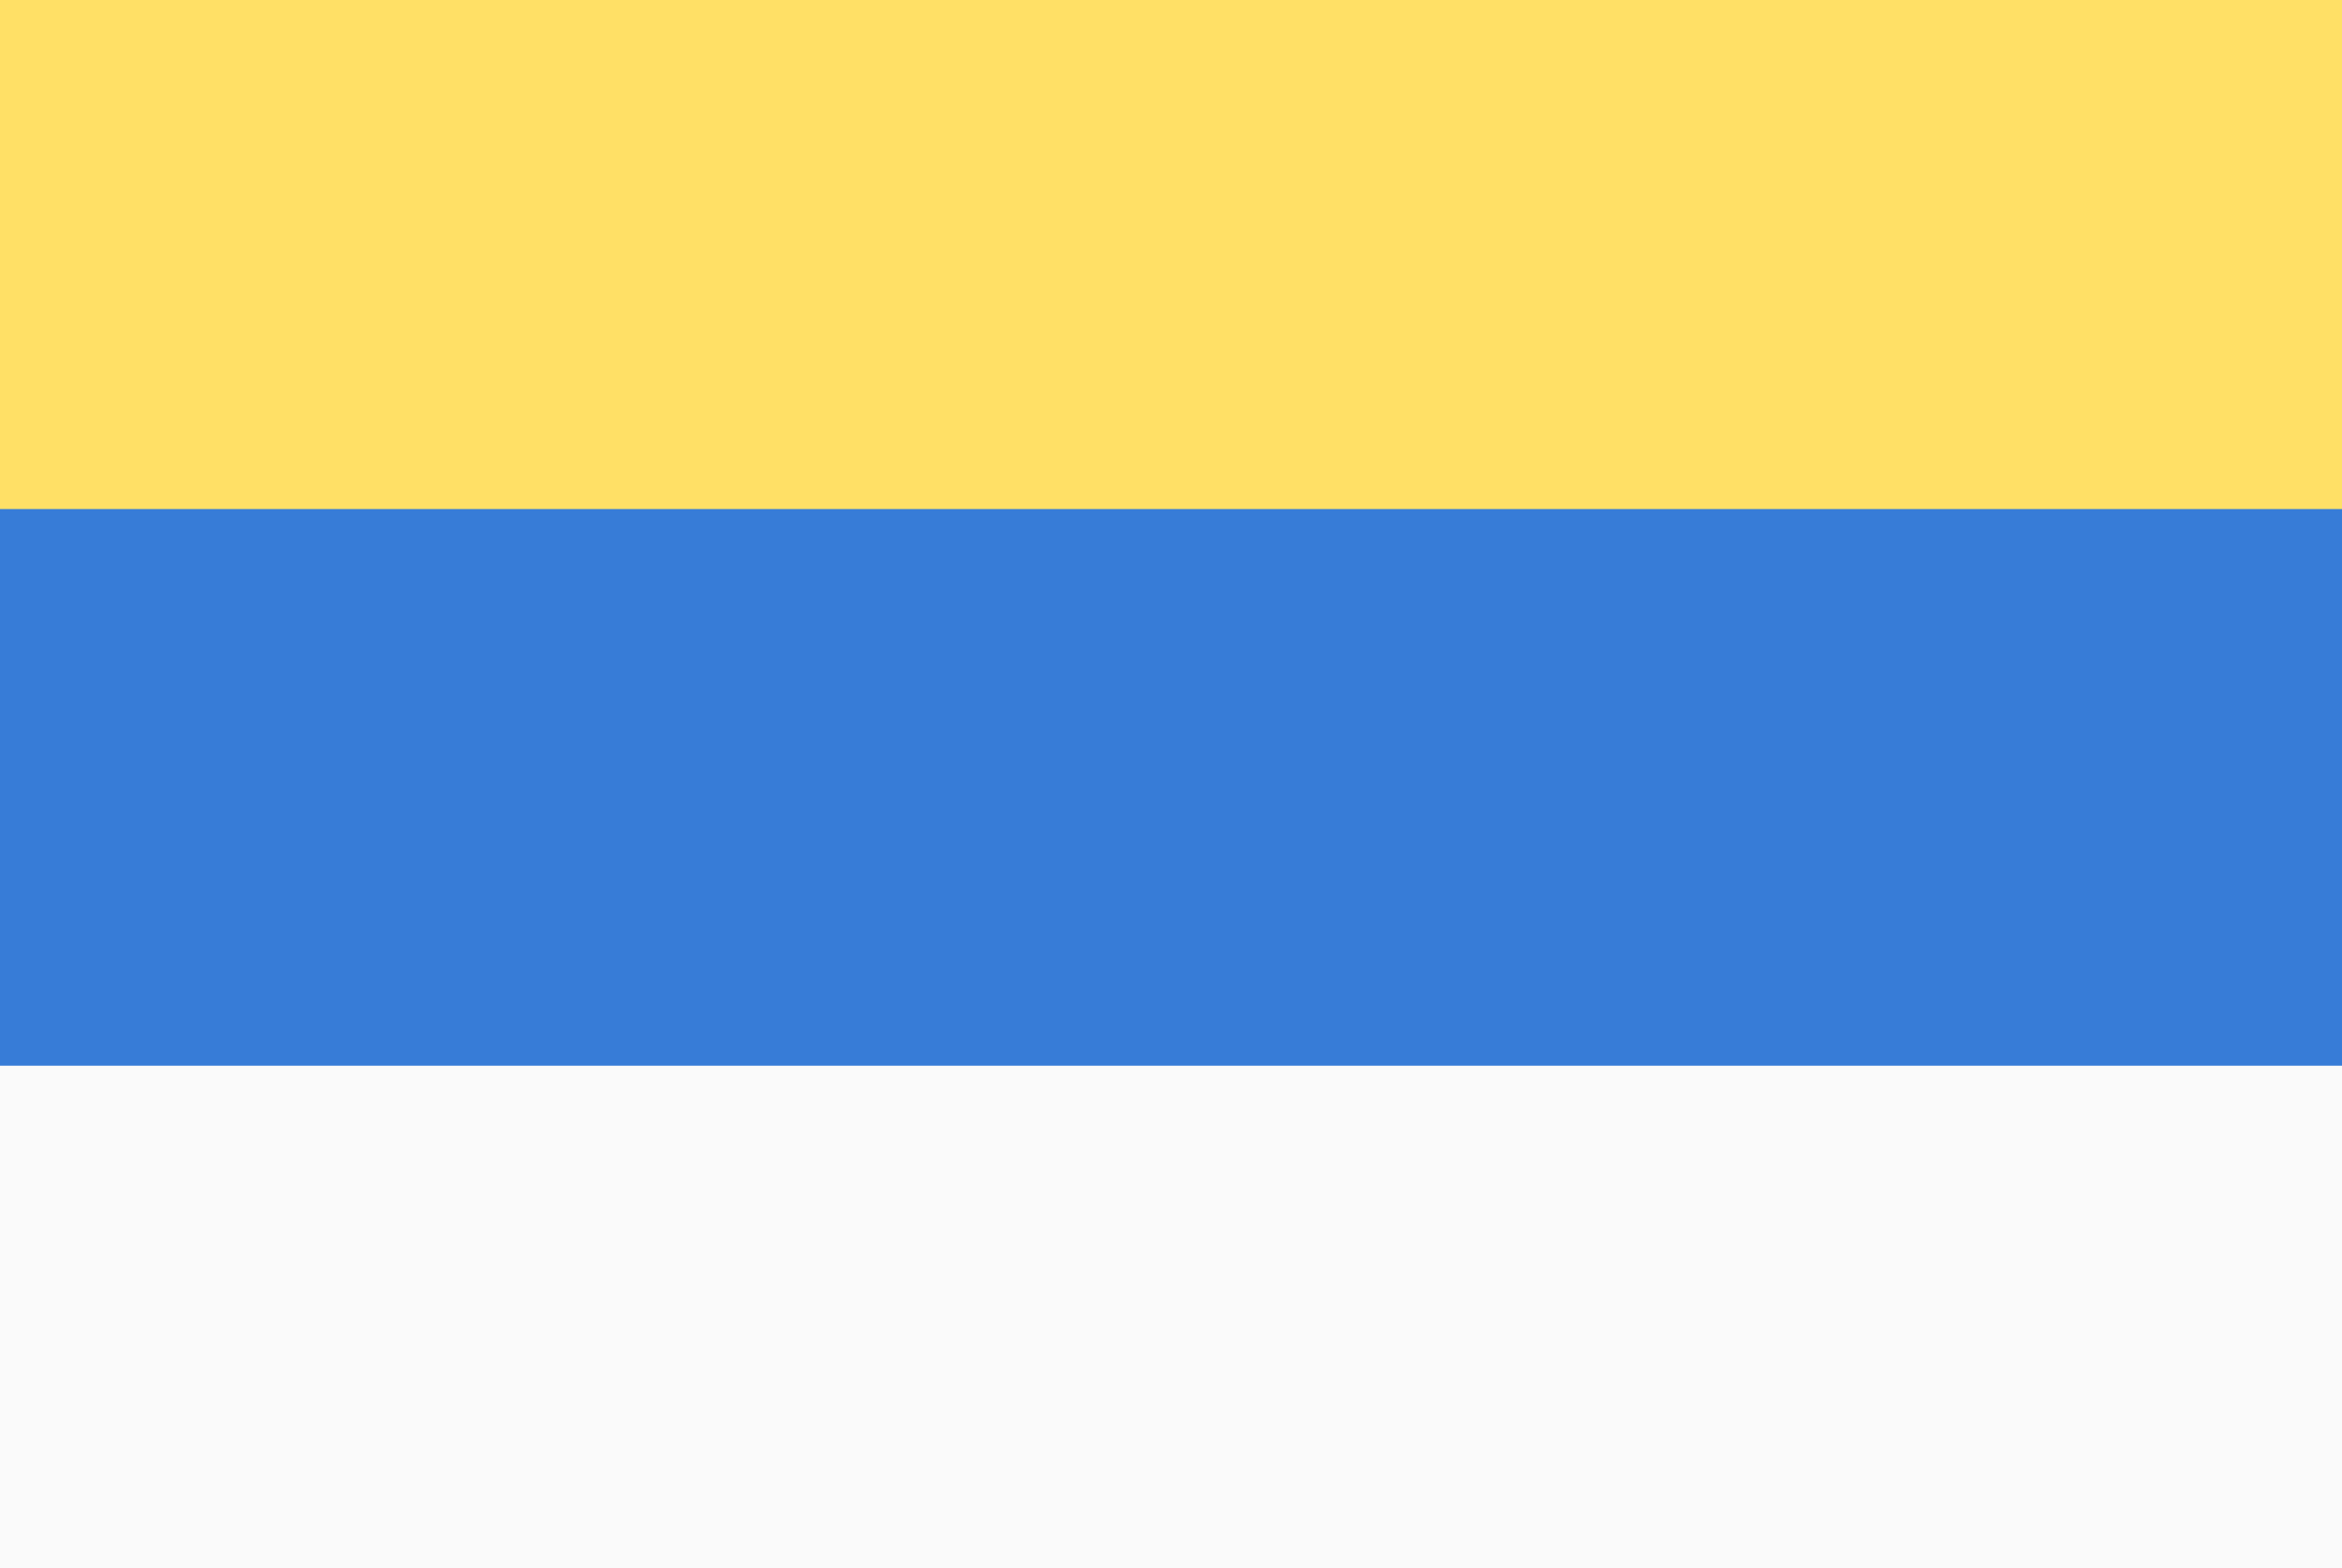 <?xml version="1.0" encoding="UTF-8" standalone="no"?>
<svg
   width="908"
   height="608"
   viewBox="0 0 454 304"
   version="1.1"
   id="svg76"
   sodipodi:docname="alassio2.svg"
   xml:space="preserve"
   inkscape:export-filename="Casanova Lerrone 1.svg"
   inkscape:export-xdpi="96"
   inkscape:export-ydpi="96"
   xmlns:inkscape="http://www.inkscape.org/namespaces/inkscape"
   xmlns:sodipodi="http://sodipodi.sourceforge.net/DTD/sodipodi-0.dtd"
   xmlns="http://www.w3.org/2000/svg"
   xmlns:svg="http://www.w3.org/2000/svg"><rect x="0" y="0" width="454" height="304" fill="#808080" stroke="none"/><defs
     id="defs80"><clipPath
       id="shield_201333214"><path
         d="M 10,40 H 190 V 160 H 10 Z"
         id="path5964" /></clipPath><clipPath
       id="division_201333214"><rect
         x="0"
         y="100"
         width="200"
         height="100"
         id="rect5967" /></clipPath></defs><sodipodi:namedview
     id="namedview78"
     pagecolor="#ffffff"
     bordercolor="#000000"
     borderopacity="0.25"
     inkscape:showpageshadow="2"
     inkscape:pageopacity="0.0"
     inkscape:pagecheckerboard="0"
     inkscape:deskcolor="#d1d1d1"
     showgrid="false" /><g
     id="g6001"
     transform="matrix(2.64,0,0,2.698,-37.287,-117.146)"><g
       clip-path="url(#shield_201333214)"
       id="g5982"><rect
         class="field"
         x="0"
         y="0"
         width="200"
         height="200"
         fill="#ffe066"
         id="rect5972" /><g
         class="division"
         clip-path="url(#division_201333214)"
         id="g5976"><rect
           x="0"
           y="0"
           width="200"
           height="200"
           fill="#fafafa"
           id="rect5974" /></g><g
         class="ordinary"
         i="0"
         transform="matrix(1.6,0,0,1.6,-60,-60)"
         fill="#377cd7"
         stroke="none"
         stroke-width="1"
         id="g5980"><rect
           x="0"
           y="87.5"
           width="200"
           height="25"
           id="rect5978" /></g></g><path
       class="grad"
       d="M 10,40 H 190 V 160 H 10 Z"
       fill="none"
       stroke="#333333"
       stroke-width="0.4"
       id="path5984" /></g></svg>
